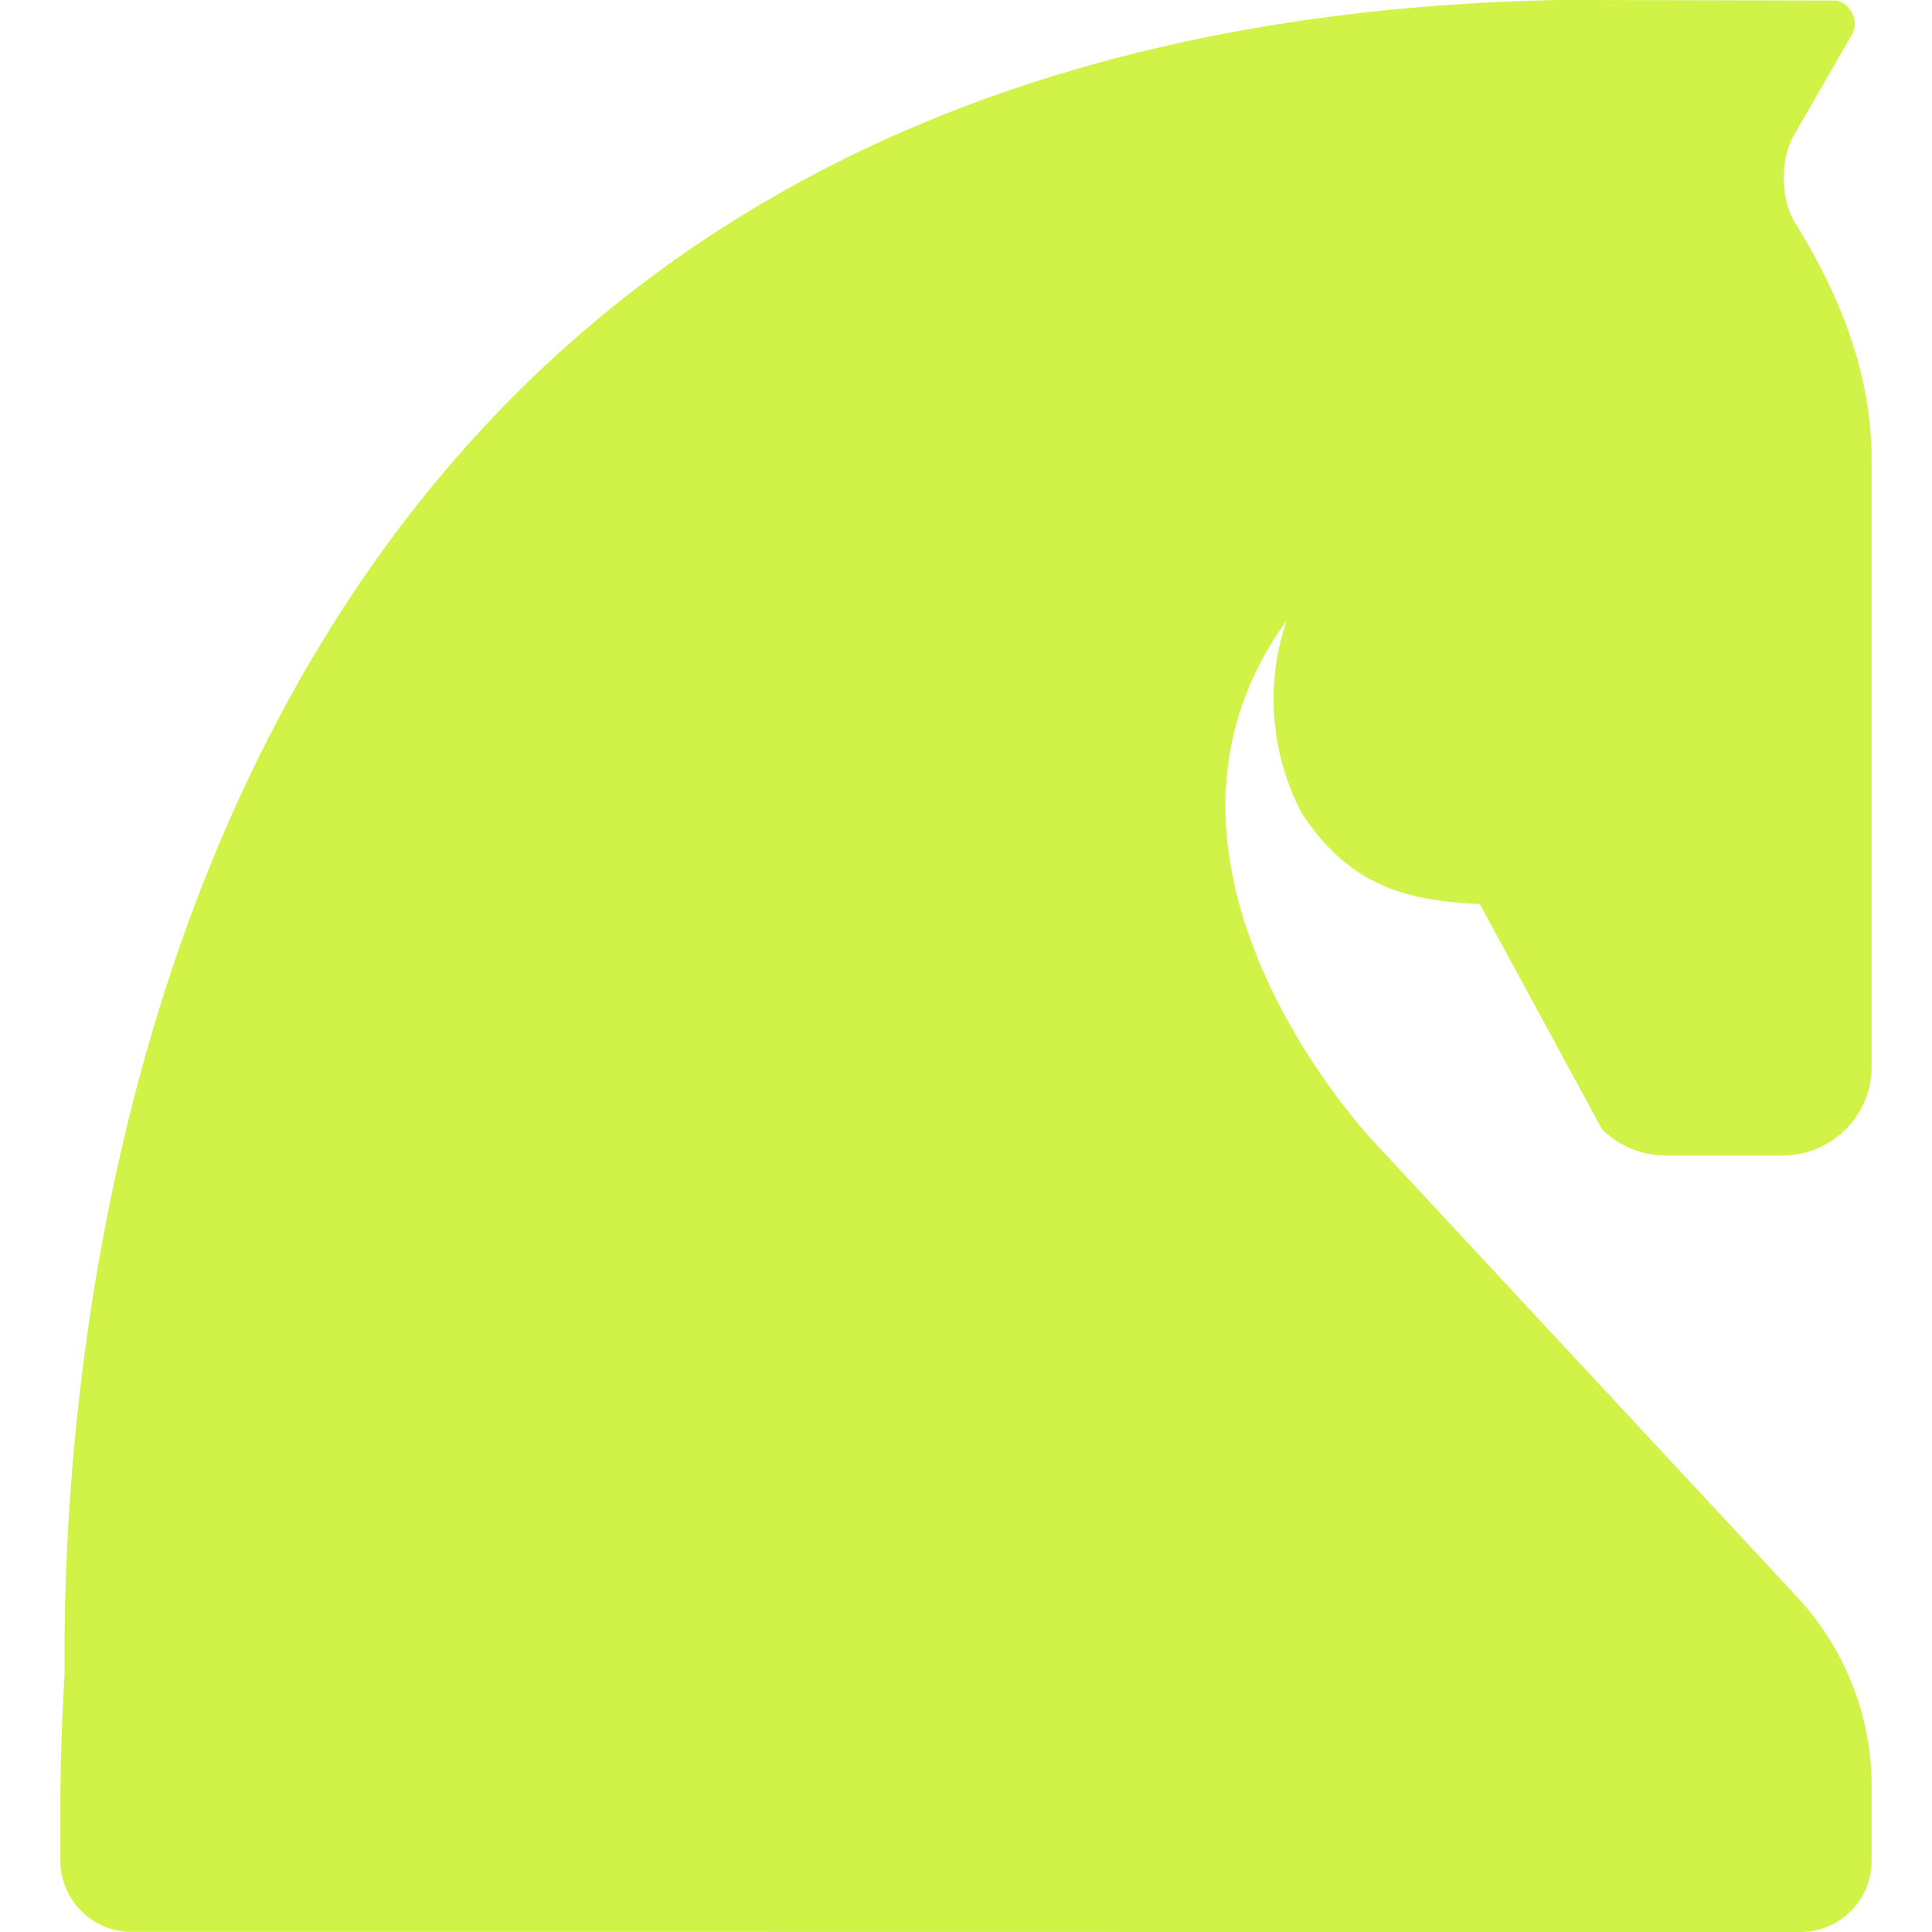 <svg xmlns="http://www.w3.org/2000/svg" width="64" height="64"><path fill="#d1f348" d="M42.19 23.168c0-.92.15-1.81.44-2.62-5.91 8.11 2.93 17.33 2.93 17.33l13.976 15.03A9.204 9.204 0 0 1 62 59.176v2.46a2.36 2.36 0 0 1-2.36 2.365c-7.355.003-26.307-.004-42.03-.004H4.365A2.364 2.364 0 0 1 2 61.632v-1.645c0-1.27.03-2.79.14-4.52C2 40.663 6.549.868 51.7-.002l9.13.02c.49.1.77.69.51 1.14l-1.88 3.26c-.27.45-.37.97-.37 1.47 0 .52.1 1.05.39 1.52 1.49 2.4 2.52 5.02 2.52 7.83v20.09a2.95 2.95 0 0 1-2.95 2.95h-3.88c-.79 0-1.55-.32-2.1-.87l-4.05-7.46c-2.505-.111-4.342-.636-5.898-3.013l-.022-.037a8.16 8.16 0 0 1-.91-3.73z"/></svg>